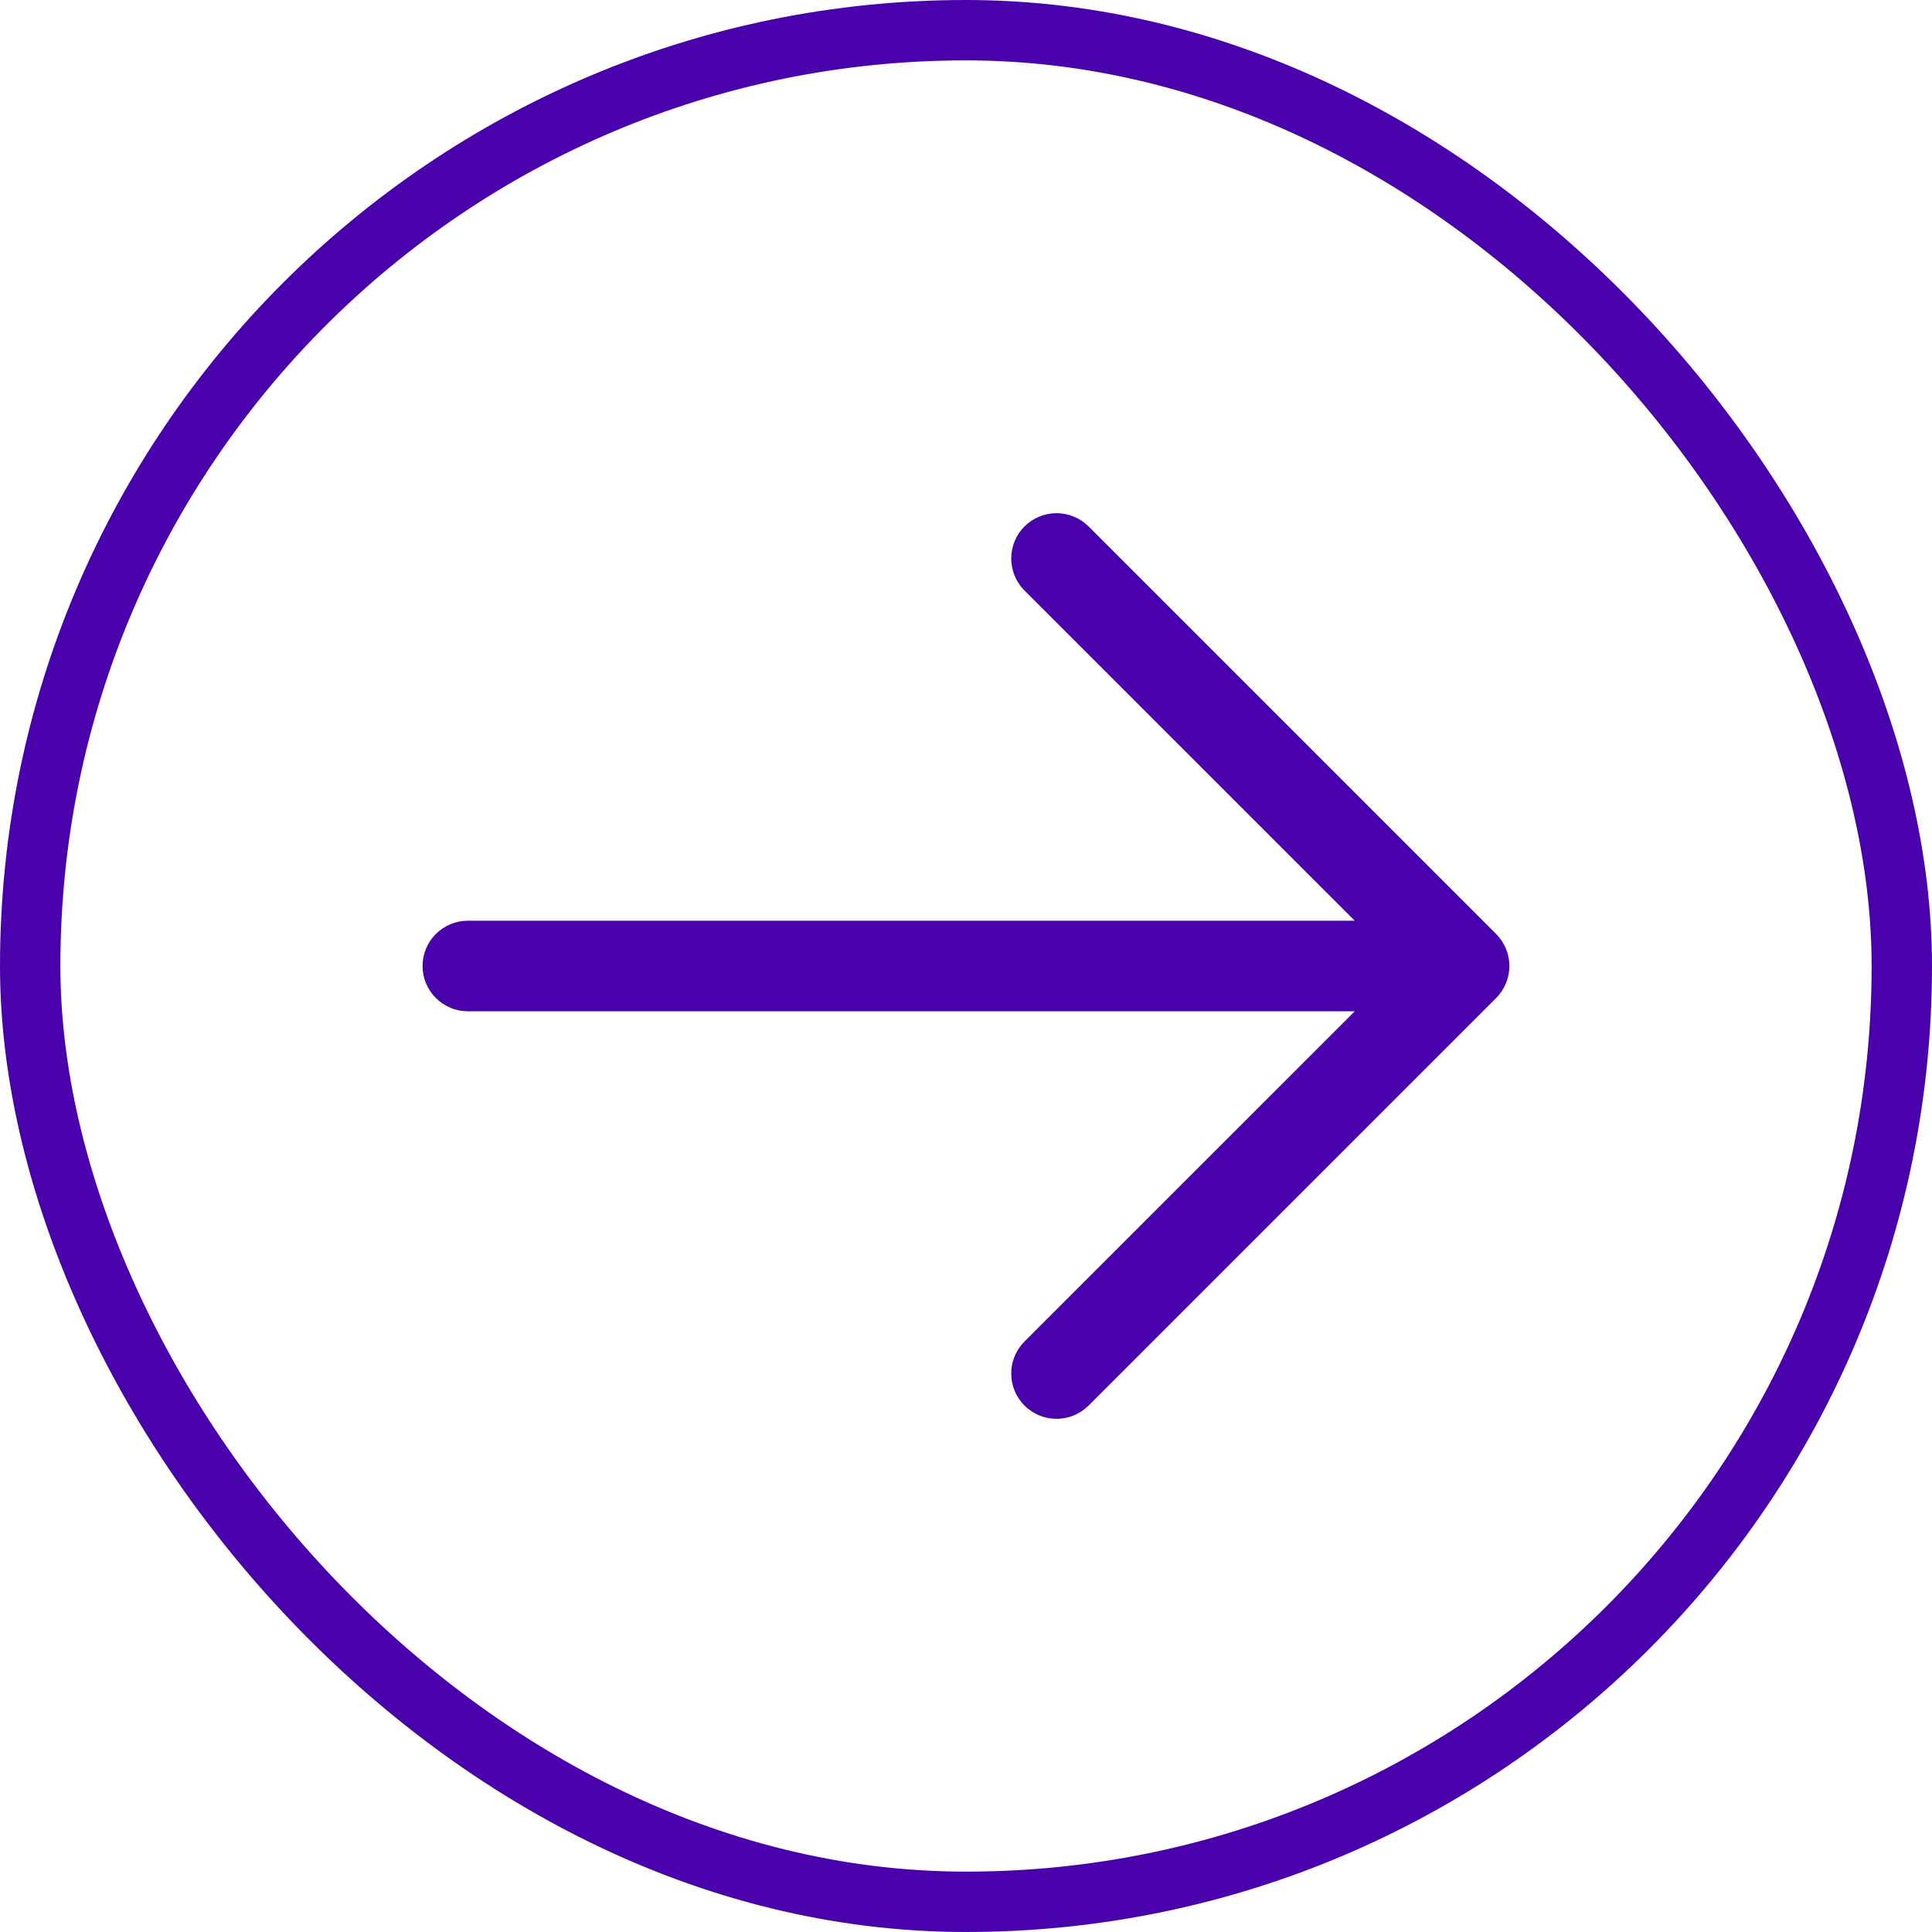 <svg width="32" height="32" viewBox="0 0 32 32" fill="none" xmlns="http://www.w3.org/2000/svg">
<rect x="0.5" y="0.5" width="31" height="31" rx="15.5" stroke="#4902AB"/>
<path d="M6.999 16C6.999 16.199 7.078 16.39 7.219 16.53C7.36 16.671 7.551 16.75 7.749 16.75H22.439L16.969 22.219C16.899 22.289 16.844 22.372 16.806 22.463C16.768 22.554 16.749 22.651 16.749 22.75C16.749 22.849 16.768 22.946 16.806 23.037C16.844 23.128 16.899 23.211 16.969 23.281C17.038 23.35 17.121 23.405 17.212 23.443C17.303 23.481 17.401 23.5 17.499 23.5C17.598 23.5 17.695 23.481 17.787 23.443C17.878 23.405 17.96 23.35 18.03 23.281L24.78 16.531C24.85 16.461 24.905 16.378 24.943 16.287C24.981 16.196 25 16.099 25 16C25 15.901 24.981 15.804 24.943 15.713C24.905 15.622 24.85 15.539 24.78 15.469L18.03 8.719C17.889 8.579 17.698 8.5 17.499 8.5C17.3 8.5 17.11 8.579 16.969 8.719C16.828 8.86 16.749 9.051 16.749 9.25C16.749 9.449 16.828 9.64 16.969 9.781L22.439 15.25H7.749C7.551 15.25 7.36 15.329 7.219 15.47C7.078 15.61 6.999 15.801 6.999 16Z" fill="#4902AB"/>
</svg>

